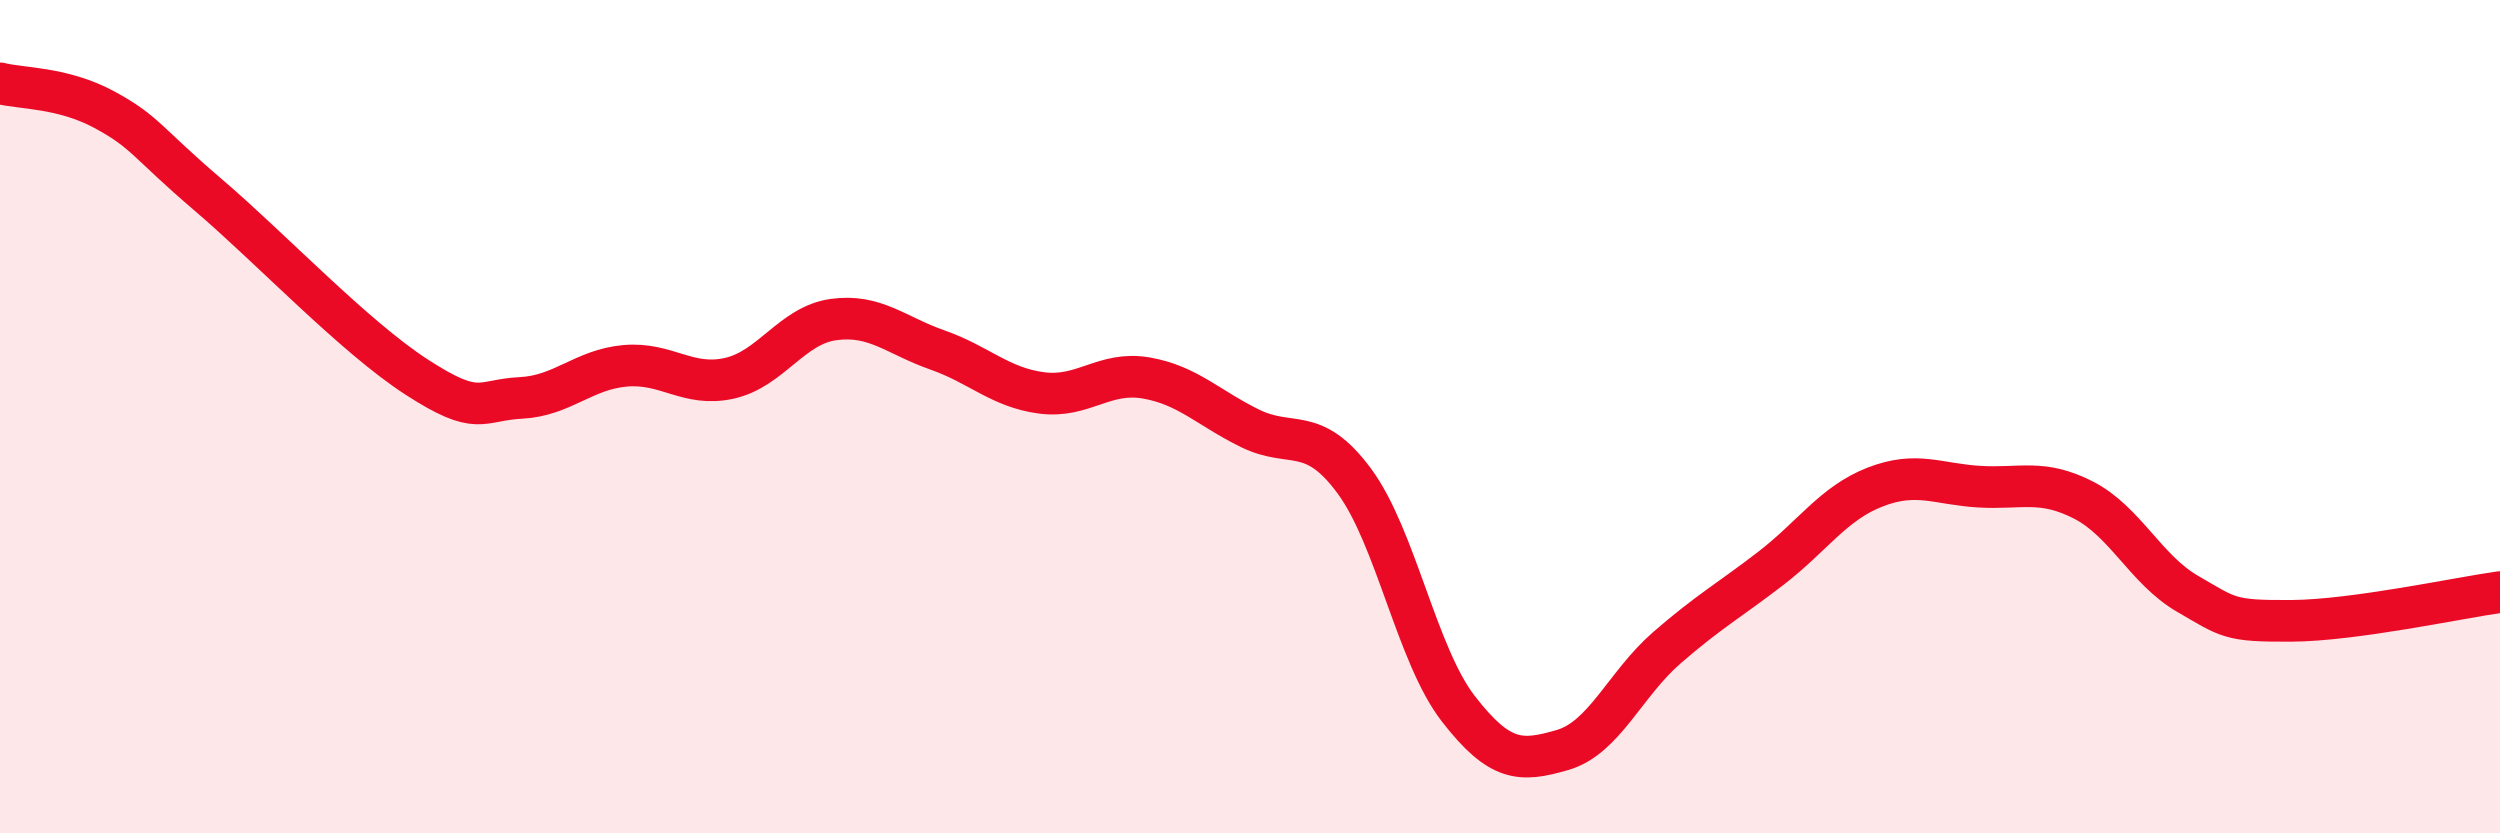 
    <svg width="60" height="20" viewBox="0 0 60 20" xmlns="http://www.w3.org/2000/svg">
      <path
        d="M 0,2 C 0.5,2.13 1.5,2.09 2.5,2.63 C 3.5,3.17 3.5,3.4 5,4.68 C 6.5,5.96 8.5,8.08 10,9.05 C 11.5,10.02 11.5,9.6 12.5,9.55 C 13.5,9.5 14,8.87 15,8.78 C 16,8.69 16.5,9.3 17.5,9.08 C 18.5,8.86 19,7.81 20,7.67 C 21,7.53 21.5,8.05 22.5,8.4 C 23.5,8.75 24,9.3 25,9.43 C 26,9.56 26.5,8.9 27.5,9.07 C 28.5,9.24 29,9.79 30,10.28 C 31,10.77 31.5,10.19 32.5,11.54 C 33.5,12.89 34,15.72 35,17.01 C 36,18.3 36.5,18.29 37.5,18 C 38.5,17.71 39,16.42 40,15.55 C 41,14.68 41.5,14.41 42.5,13.64 C 43.5,12.87 44,12.08 45,11.69 C 46,11.3 46.5,11.62 47.5,11.68 C 48.5,11.74 49,11.49 50,12 C 51,12.51 51.5,13.67 52.5,14.25 C 53.5,14.83 53.5,14.91 55,14.9 C 56.5,14.89 59,14.35 60,14.21L60 20L0 20Z"
        fill="#EB0A25"
        opacity="0.1"
        stroke-linecap="round"
        stroke-linejoin="round"
      />
      <path
        d="M 0,2 C 0.5,2.13 1.5,2.09 2.5,2.63 C 3.5,3.17 3.5,3.4 5,4.68 C 6.5,5.96 8.5,8.08 10,9.05 C 11.5,10.02 11.5,9.6 12.5,9.55 C 13.5,9.5 14,8.87 15,8.78 C 16,8.69 16.5,9.3 17.5,9.08 C 18.5,8.86 19,7.81 20,7.67 C 21,7.53 21.5,8.05 22.5,8.4 C 23.5,8.75 24,9.3 25,9.43 C 26,9.56 26.5,8.9 27.5,9.07 C 28.5,9.24 29,9.79 30,10.28 C 31,10.77 31.5,10.19 32.5,11.54 C 33.5,12.89 34,15.72 35,17.01 C 36,18.3 36.5,18.29 37.5,18 C 38.5,17.71 39,16.42 40,15.55 C 41,14.68 41.5,14.41 42.5,13.64 C 43.5,12.87 44,12.08 45,11.69 C 46,11.3 46.5,11.62 47.5,11.68 C 48.5,11.74 49,11.49 50,12 C 51,12.51 51.5,13.67 52.5,14.25 C 53.5,14.83 53.5,14.91 55,14.9 C 56.5,14.89 59,14.35 60,14.21"
        stroke="#EB0A25"
        stroke-width="1"
        fill="none"
        stroke-linecap="round"
        stroke-linejoin="round"
      />
    </svg>
  